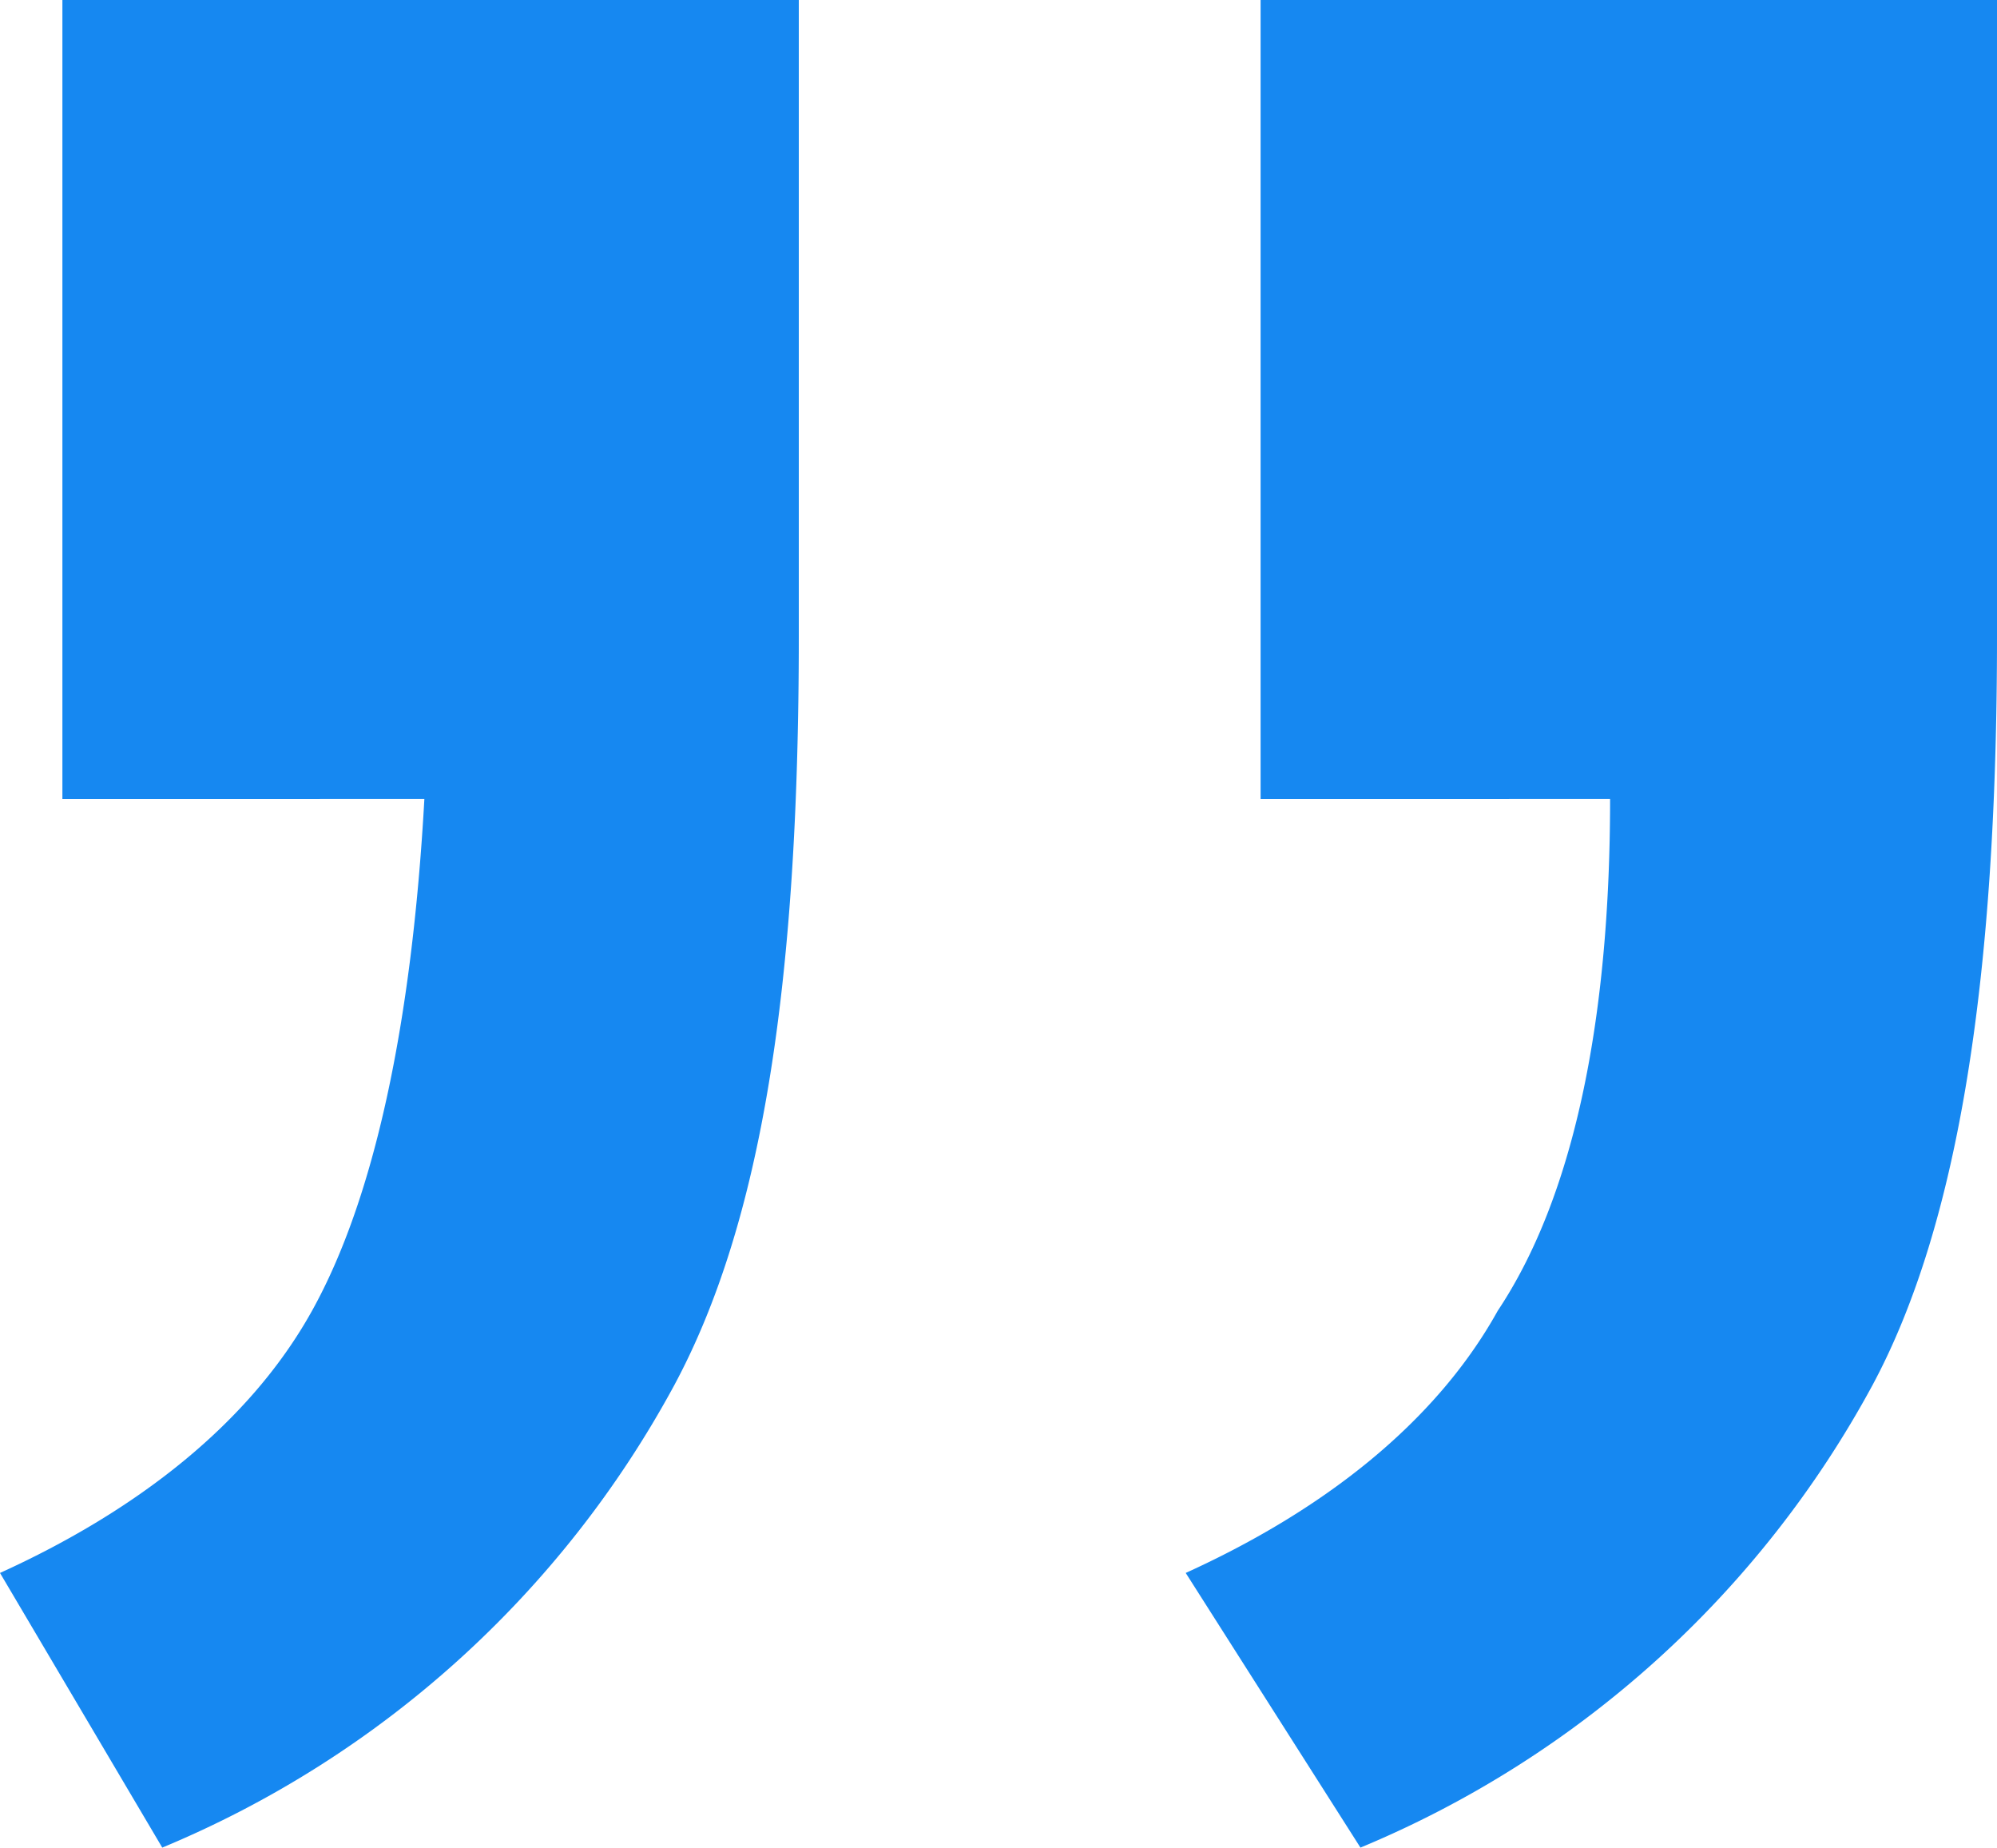<svg id="Quote" xmlns="http://www.w3.org/2000/svg" width="56.615" height="52.369" viewBox="0 0 56.615 52.369">
  <path id="Path_19" data-name="Path 19" d="M35.738,22.646V0H56.615V18.046c0,9.554-1.062,16.631-3.538,21.231A29.281,29.281,0,0,1,38.569,52.369l-4.954-7.785c3.892-1.769,7.077-4.246,8.846-7.431,2.123-3.185,3.185-8.138,3.185-14.508Zm-33.969,0V0H22.646V18.046c0,9.908-1.062,16.631-3.538,21.231A29.281,29.281,0,0,1,4.6,52.369L0,44.584c3.892-1.769,7.077-4.246,8.846-7.431s2.831-8.138,3.185-14.508Z" transform="translate(0 0)" fill="#1688f1"/>
</svg>
